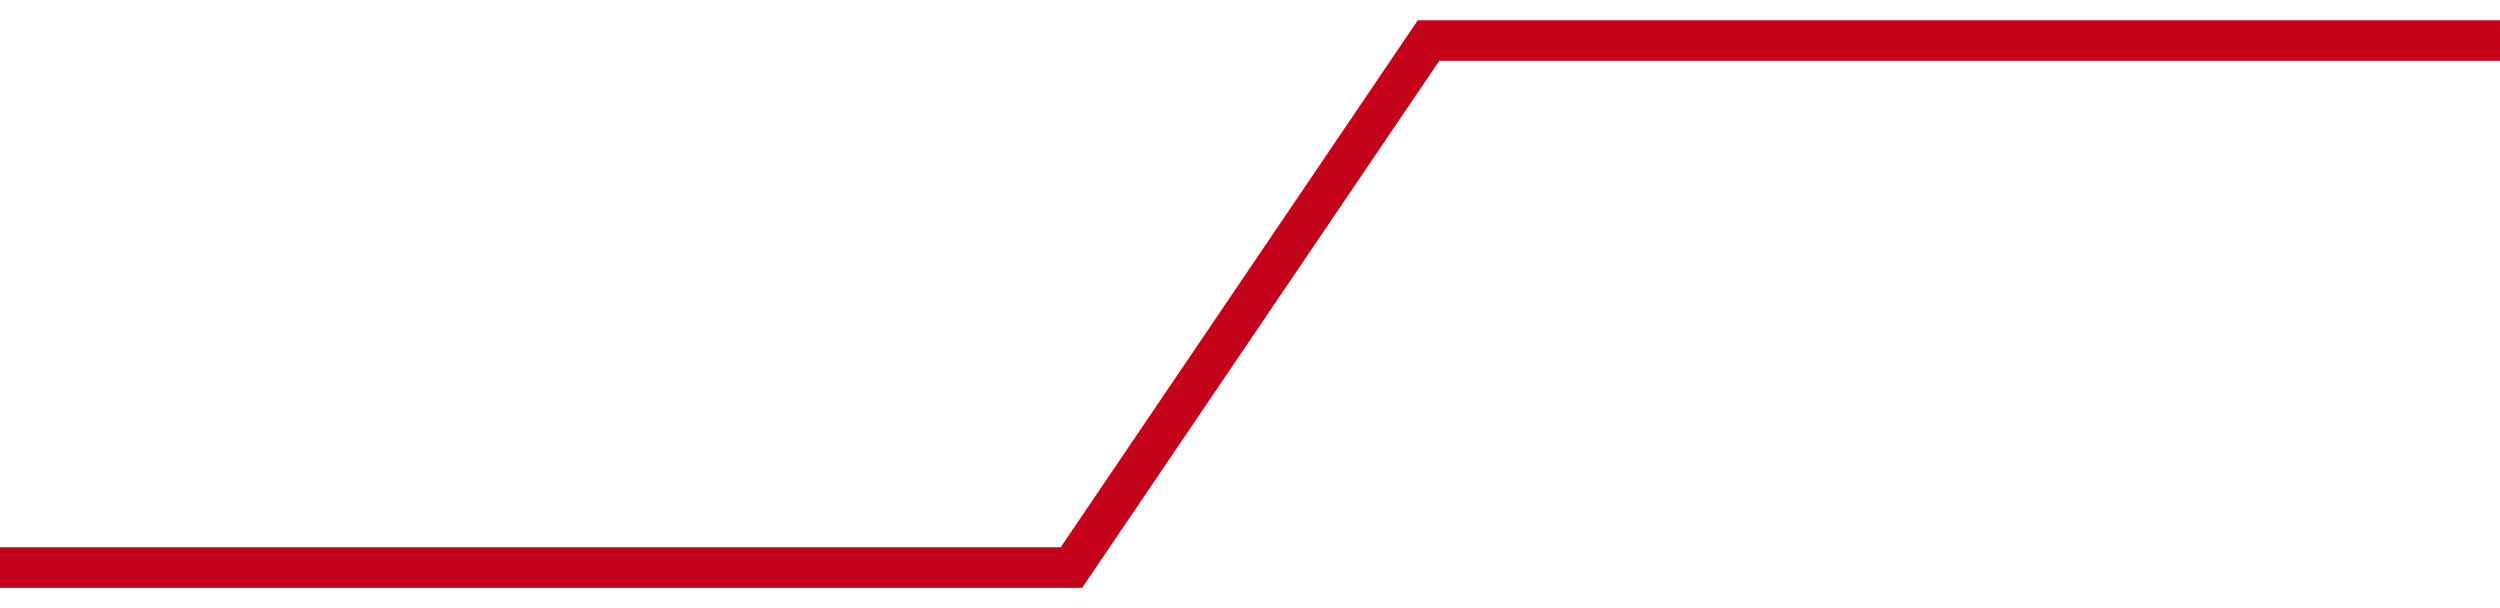 <!-- Generated with https://github.com/jxxe/sparkline/ --><svg viewBox="0 0 185 45" class="sparkline" xmlns="http://www.w3.org/2000/svg"><path class="sparkline--fill" d="M 0 42 L 0 42 L 26.429 42 L 52.857 42 L 79.286 42 L 105.714 3 L 132.143 3 L 158.571 3 L 185 3 V 45 L 0 45 Z" stroke="none" fill="none" ></path><path class="sparkline--line" d="M 0 42 L 0 42 L 26.429 42 L 52.857 42 L 79.286 42 L 105.714 3 L 132.143 3 L 158.571 3 L 185 3" fill="none" stroke-width="3" stroke="#C4021A" ></path></svg>